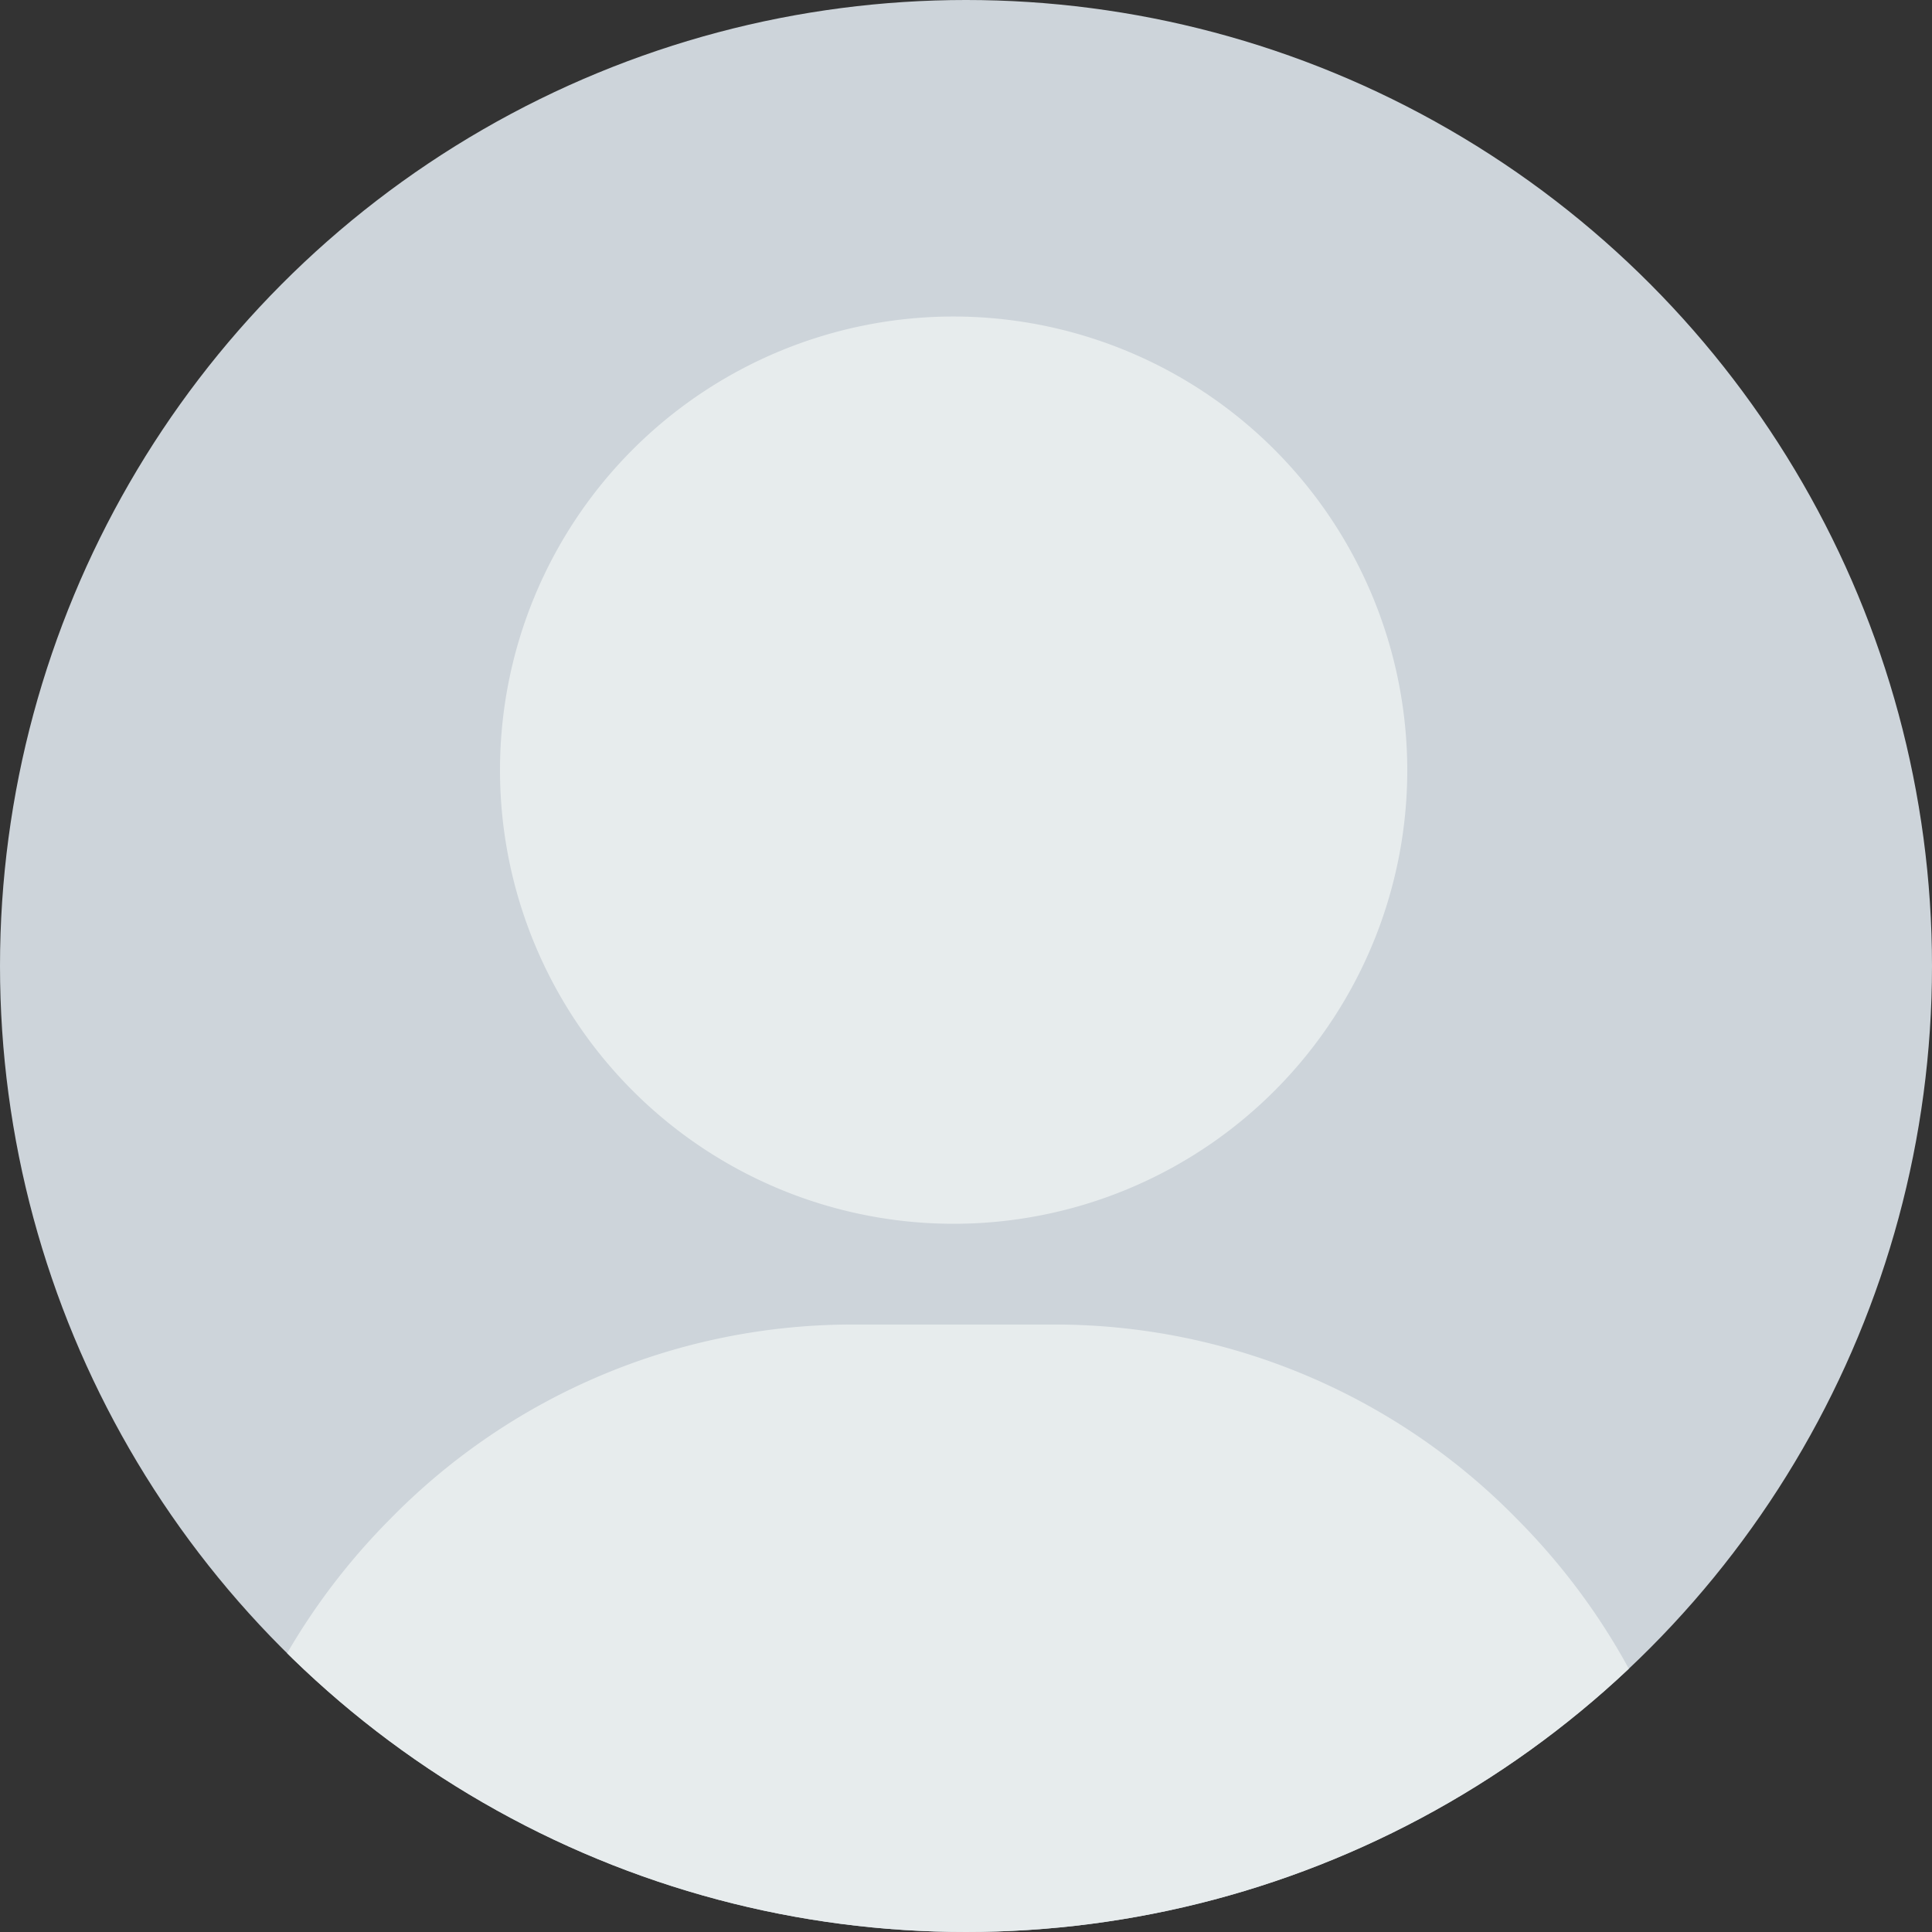 <svg xmlns="http://www.w3.org/2000/svg" xmlns:xlink="http://www.w3.org/1999/xlink" width="40" height="40"
     viewBox="0 0 40 40">
    <rect x="0" y="0" width="40" height="40" fill="#333333" stroke="none"/>
    <defs>
        <clipPath id="clip-path">
            <circle id="Ellipse_715" data-name="Ellipse 715" cx="20" cy="20" r="20" fill="#abb8c3"/>
        </clipPath>
    </defs>
    <g id="avatar" transform="translate(-599.5 -604.027)">
        <circle id="Ellipse_714" data-name="Ellipse 714" cx="20" cy="20" r="20" transform="translate(599.5 604.027)"
                fill="#cdd4da"/>
        <g id="Mask_Group_171" data-name="Mask Group 171" transform="translate(599.5 604.027)"
           clip-path="url(#clip-path)">
            <g id="Group_24905" data-name="Group 24905" transform="translate(4.091 6.553)">
                <g id="Group_24906" data-name="Group 24906" transform="translate(6.261)">
                    <g id="Group_24905-2" data-name="Group 24905">
                        <path id="Path_11759" data-name="Path 11759"
                              d="M130.392,0a9.392,9.392,0,1,0,9.392,9.392A9.4,9.4,0,0,0,130.392,0Z"
                              transform="translate(-121)" fill="#e7eced"/>
                    </g>
                </g>
                <g id="Group_24908" data-name="Group 24908" transform="translate(0 20.87)">
                    <g id="Group_24907" data-name="Group 24907">
                        <path id="Path_11760" data-name="Path 11760"
                              d="M58.338,304.048A13.388,13.388,0,0,0,48.74,300H44.566a13.388,13.388,0,0,0-9.6,4.048A13.687,13.687,0,0,0,31,313.7a1.044,1.044,0,0,0,1.044,1.044H61.262a1.044,1.044,0,0,0,1.044-1.044A13.687,13.687,0,0,0,58.338,304.048Z"
                              transform="translate(-31 -300)" fill="#e7eced"/>
                    </g>
                </g>
            </g>
        </g>
    </g>
</svg>
